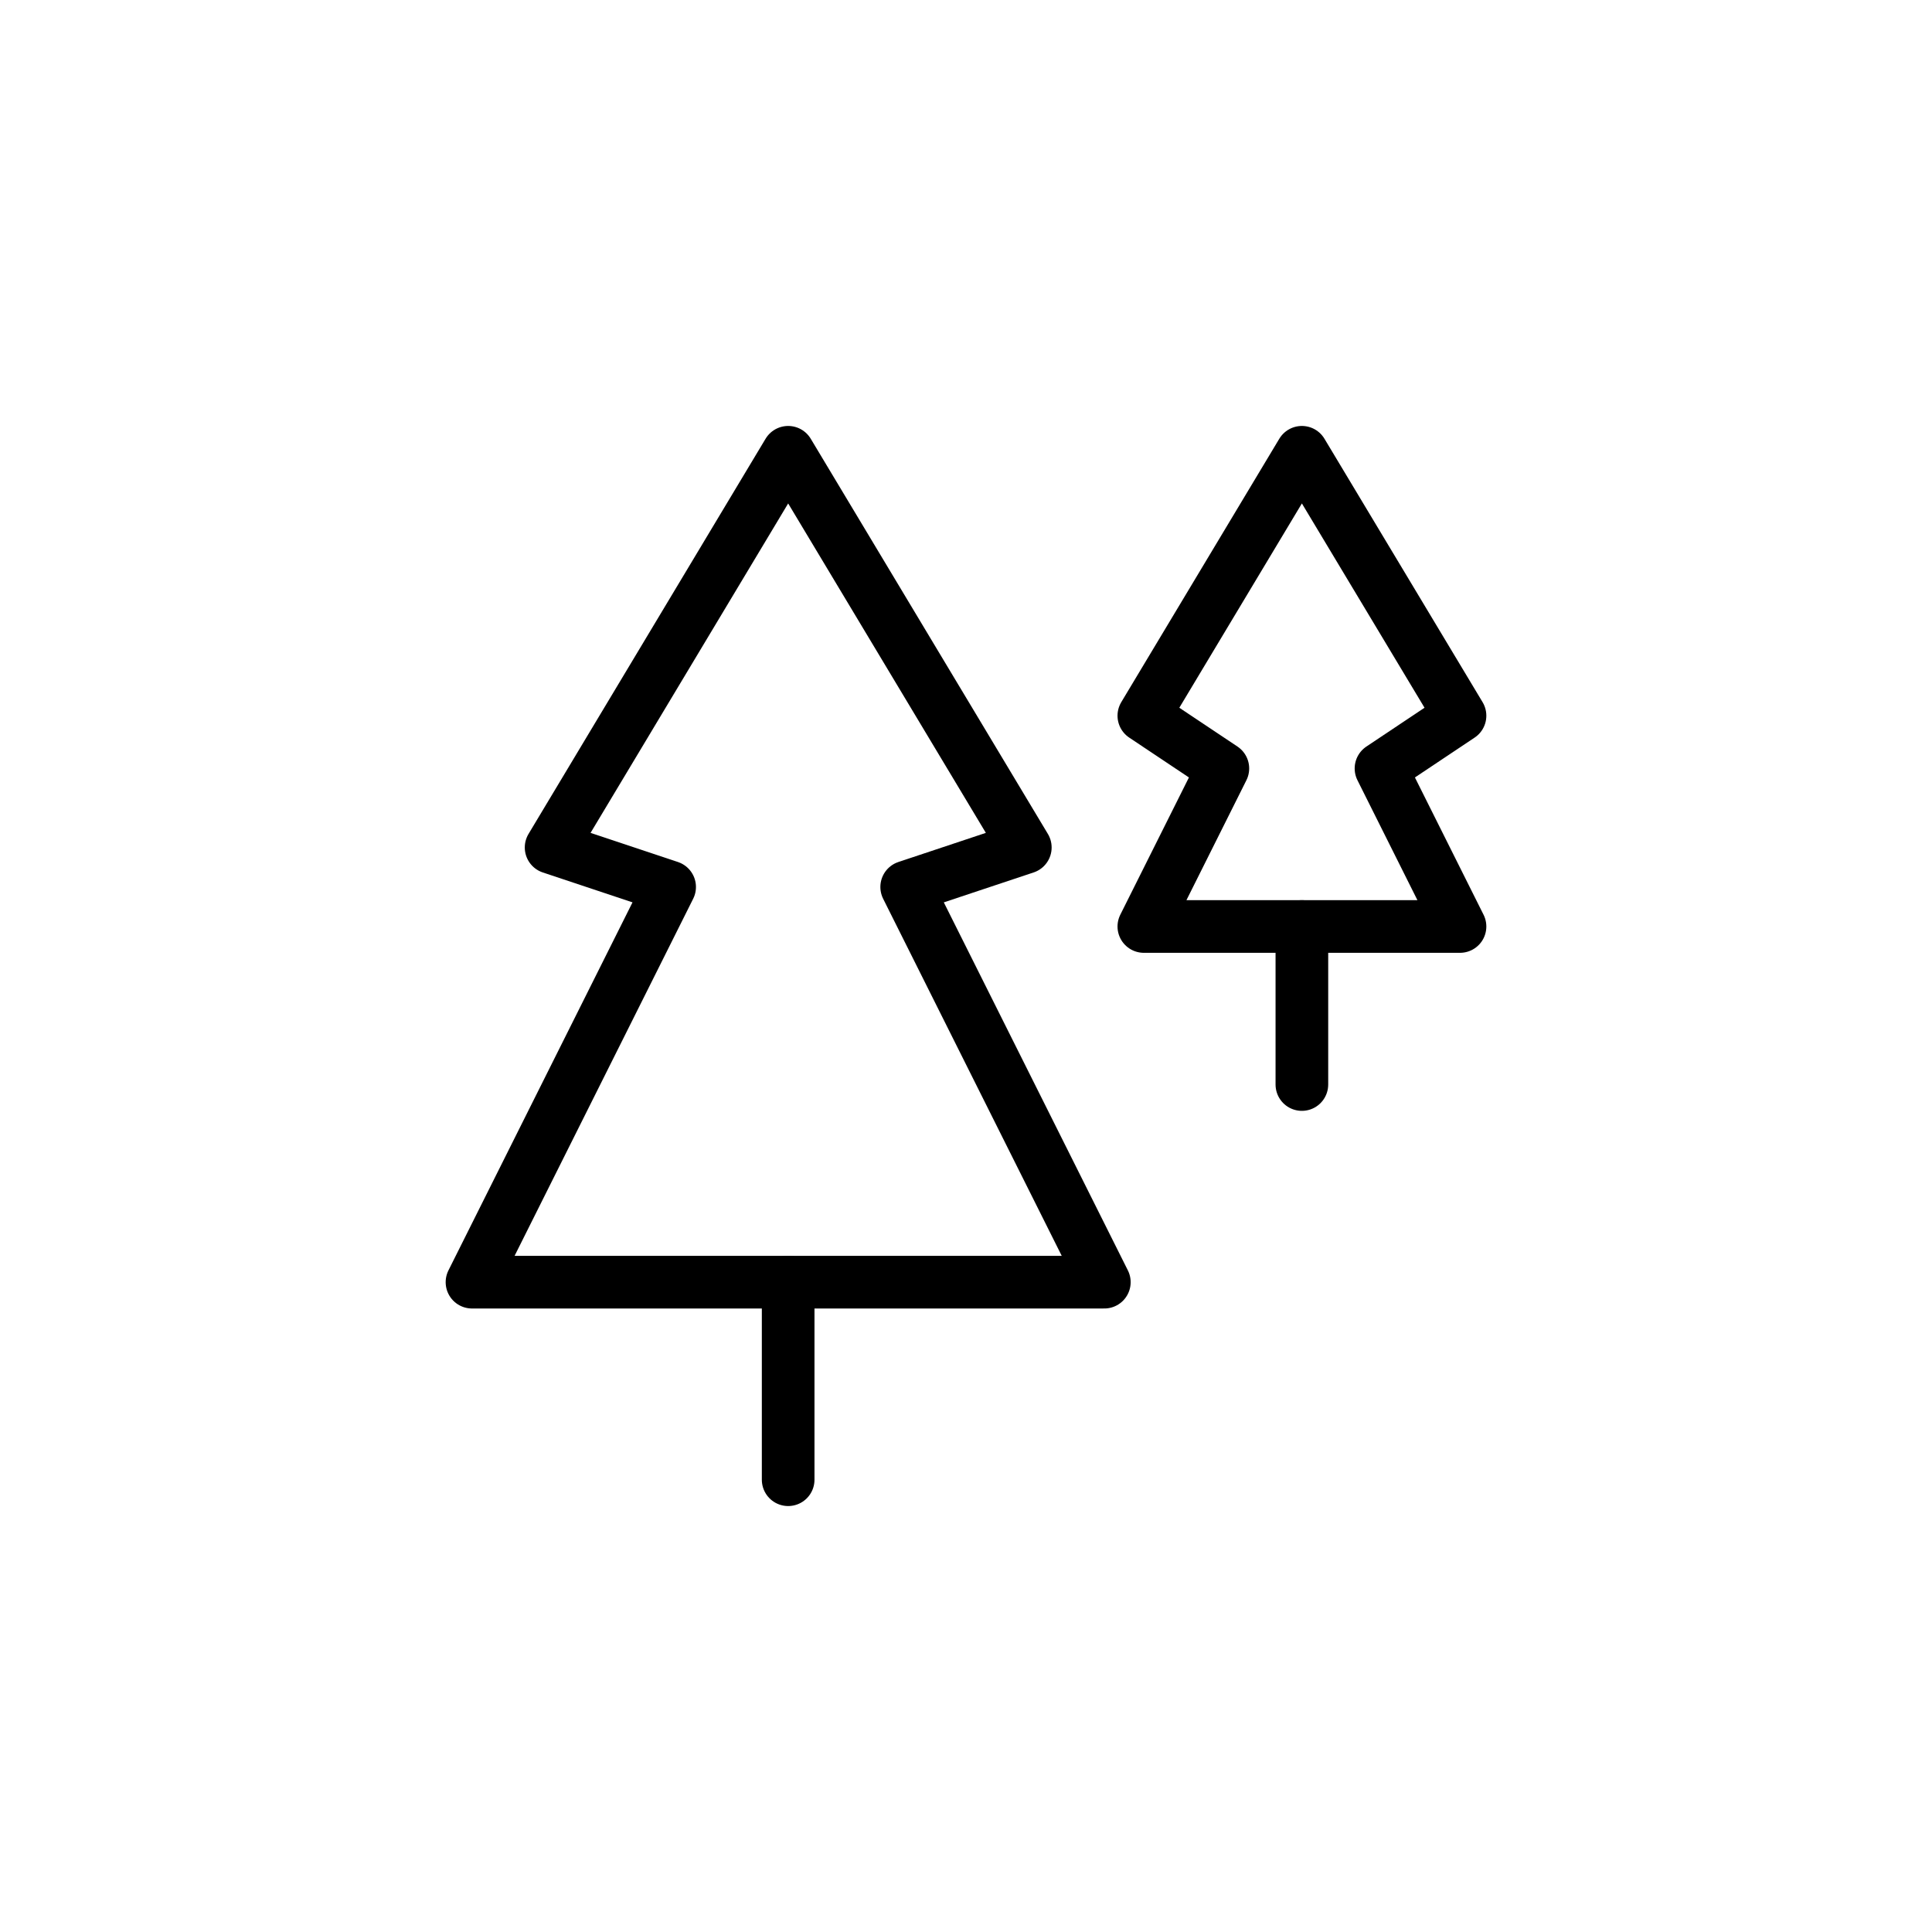 <svg id="Layer_1" data-name="Layer 1" xmlns="http://www.w3.org/2000/svg" viewBox="0 0 200 200"><defs><style>.cls-1{fill:none;stroke:#000;stroke-linecap:round;stroke-linejoin:round;stroke-width:5.45px;}</style></defs><title>icon__200x200</title><line class="cls-1" x1="81.59" y1="153.18" x2="81.59" y2="132.73"/><polygon class="cls-1" points="93.86 91.82 106.14 87.73 81.59 46.82 57.05 87.73 69.32 91.82 48.86 132.73 114.32 132.73 93.86 91.82"/><line class="cls-1" x1="134.77" y1="112.27" x2="134.77" y2="95.91"/><polygon class="cls-1" points="151.14 74.09 134.77 46.82 118.41 74.09 126.59 79.55 118.41 95.91 151.14 95.91 142.96 79.55 151.14 74.09"/></svg>
